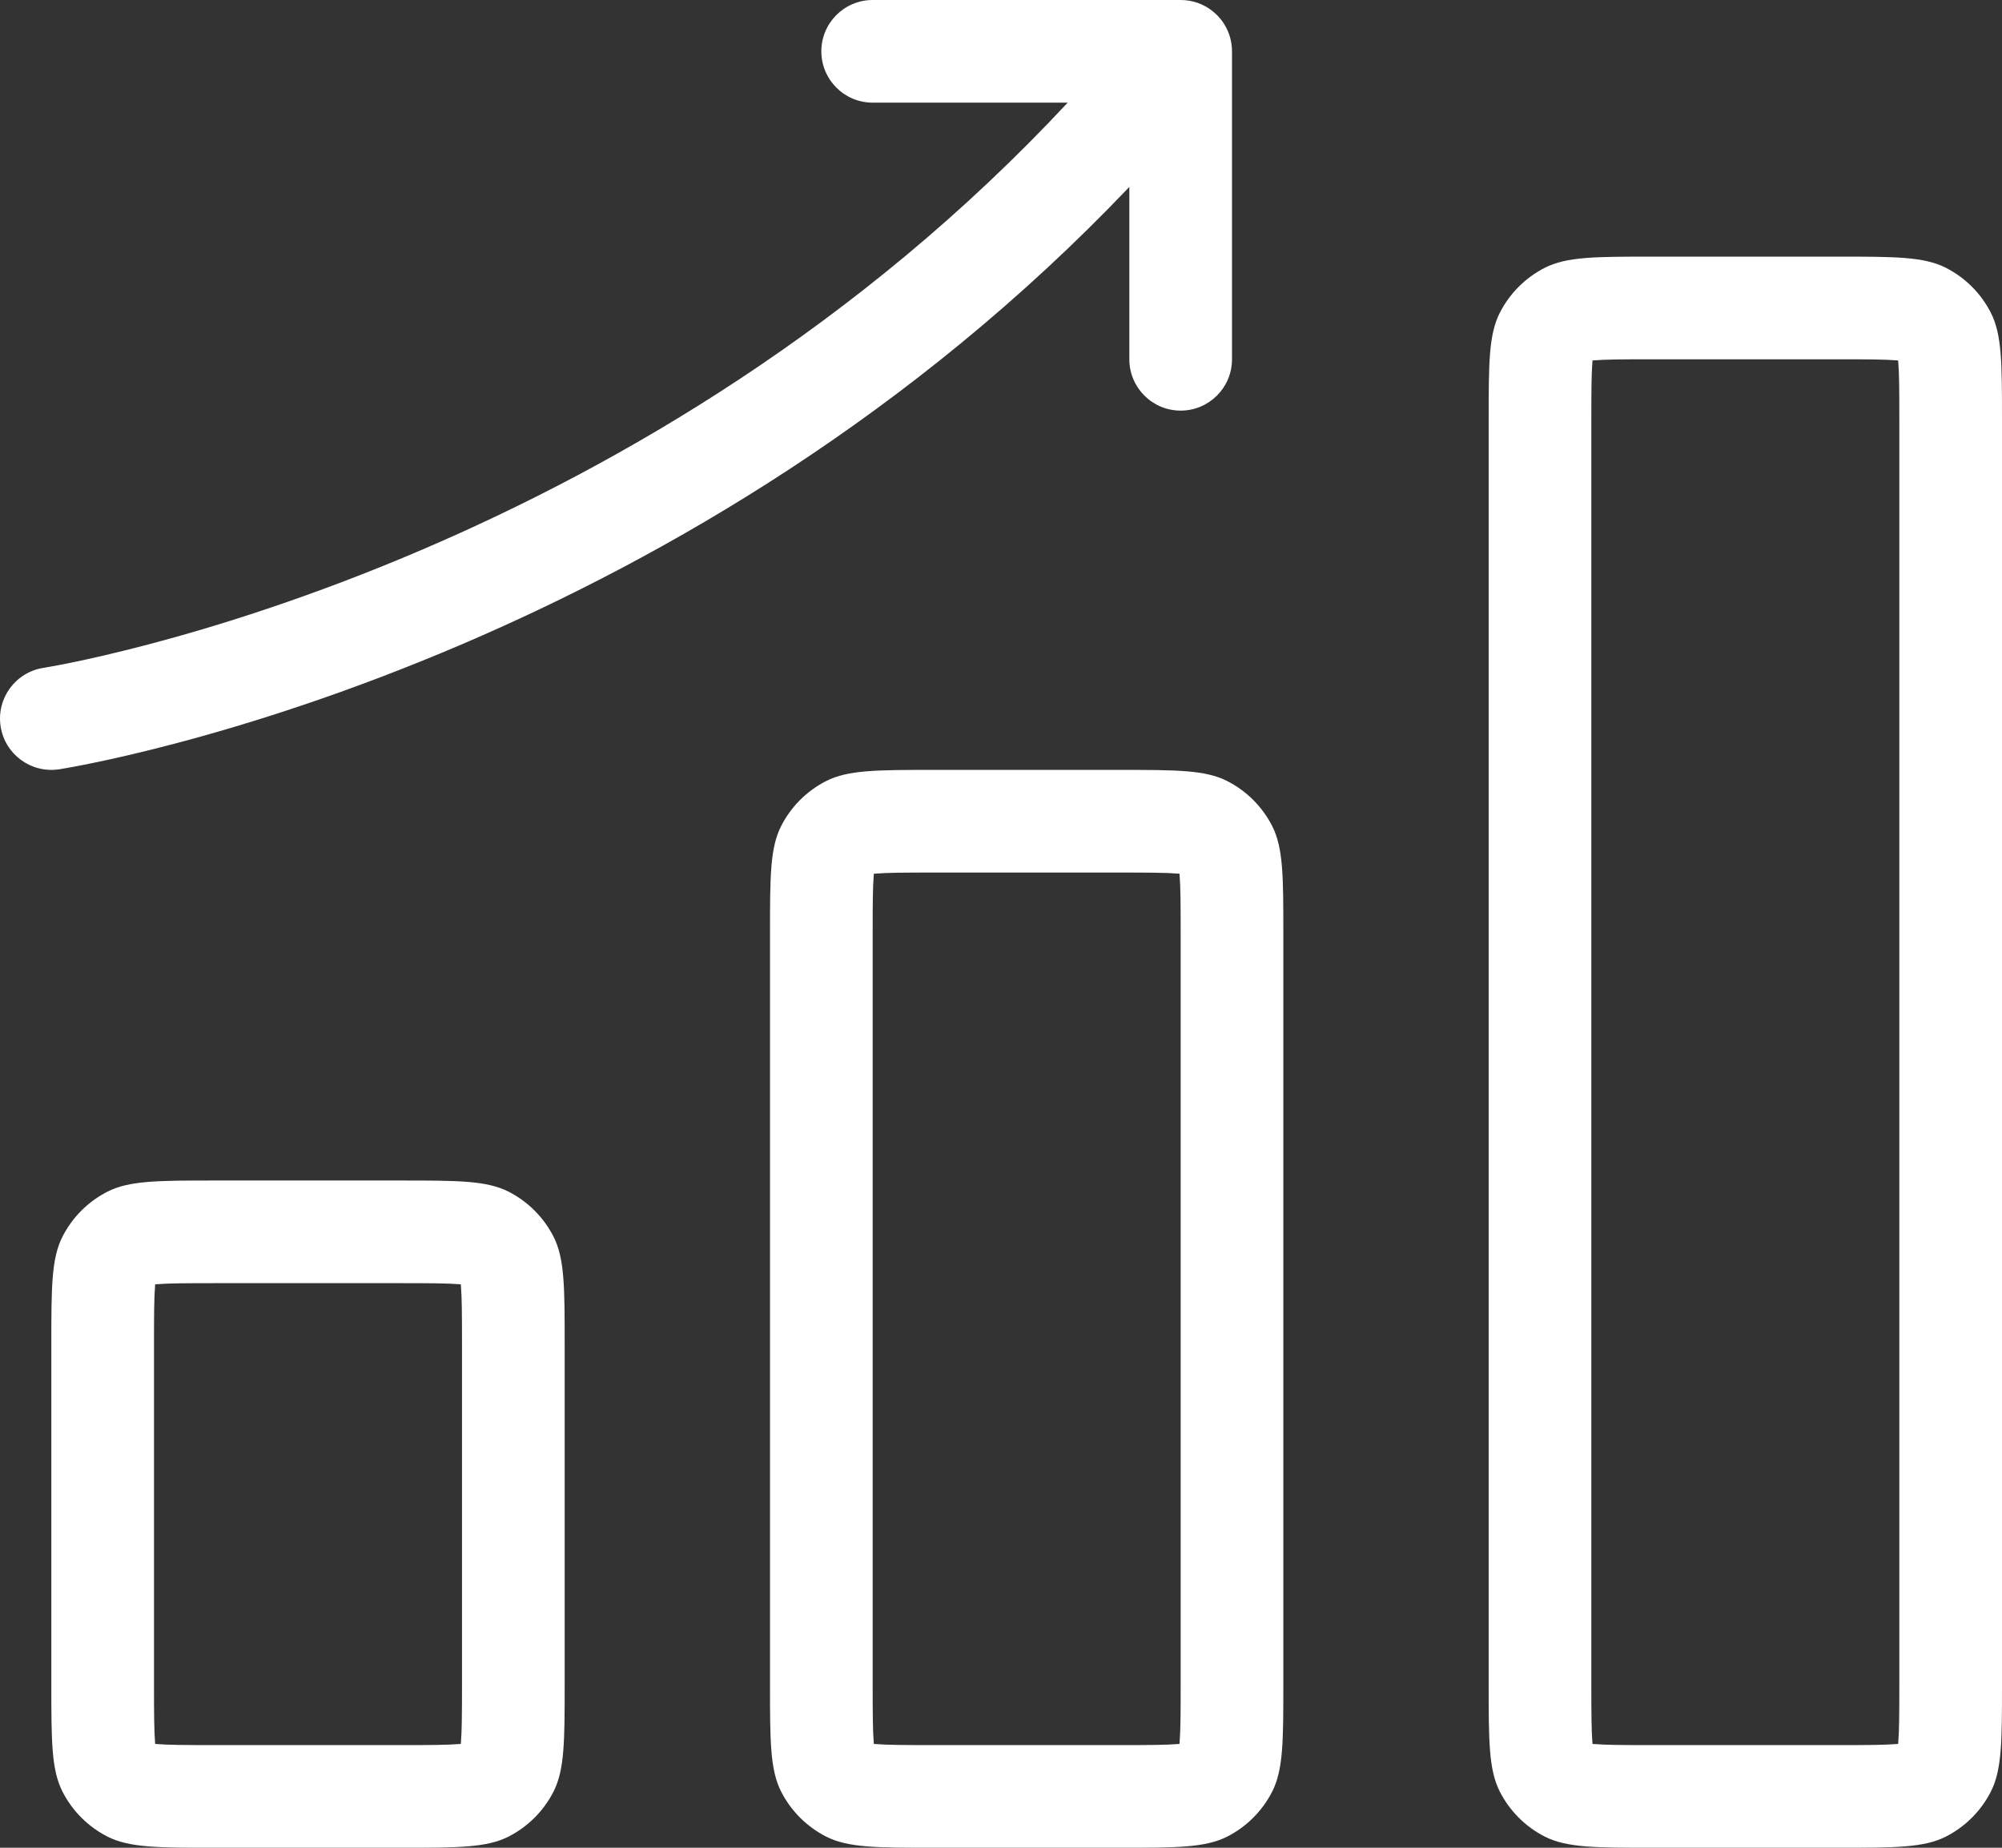 <?xml version="1.0" encoding="UTF-8"?> <svg xmlns="http://www.w3.org/2000/svg" width="39" height="36" viewBox="0 0 39 36" fill="none"><rect x="0" y="0" width="39" height="36" fill="#333333" stroke="none"/><path d="M16 1C16 0.448 16.448 0 17 0H23.001C23.224 0 23.448 0.074 23.633 0.226C23.78 0.346 23.883 0.498 23.942 0.664C23.963 0.721 23.978 0.781 23.988 0.843C23.997 0.901 24.001 0.96 24 1.019V7C24 7.552 23.552 8 23 8C22.448 8 22 7.552 22 7V3.642C17.754 8.102 12.936 10.865 9.019 12.544C6.779 13.504 4.826 14.113 3.428 14.482C2.728 14.667 2.167 14.793 1.776 14.872C1.581 14.912 1.429 14.941 1.324 14.959C1.271 14.969 1.23 14.976 1.201 14.98L1.167 14.986L1.157 14.988L1.154 14.988L1.153 14.988C1.153 14.988 1.152 14.988 1 14L1.153 14.988C0.607 15.072 0.096 14.698 0.012 14.152C-0.072 13.607 0.302 13.096 0.847 13.012L0.852 13.011L0.874 13.007C0.895 13.004 0.928 12.998 0.973 12.99C1.063 12.974 1.198 12.949 1.376 12.913C1.732 12.84 2.257 12.723 2.916 12.549C4.237 12.2 6.096 11.621 8.231 10.706C12.051 9.069 16.729 6.367 20.799 2H17C16.448 2 16 1.552 16 1Z" fill="#fff"></path><path fill-rule="evenodd" clip-rule="evenodd" d="M29.218 6.092C29 6.52 29 7.08 29 8.2V32.8C29 33.92 29 34.48 29.218 34.908C29.41 35.284 29.716 35.59 30.092 35.782C30.52 36 31.08 36 32.2 36H35.8C36.92 36 37.48 36 37.908 35.782C38.284 35.59 38.59 35.284 38.782 34.908C39 34.48 39 33.92 39 32.8V8.2C39 7.08 39 6.52 38.782 6.092C38.59 5.716 38.284 5.41 37.908 5.218C37.48 5 36.92 5 35.8 5H32.2C31.08 5 30.52 5 30.092 5.218C29.716 5.41 29.41 5.716 29.218 6.092ZM35.8 7H32.2C31.607 7 31.282 7.002 31.049 7.021L31.023 7.023L31.021 7.049C31.002 7.282 31 7.607 31 8.2V32.8C31 33.393 31.002 33.718 31.021 33.951L31.023 33.977L31.049 33.979C31.282 33.998 31.607 34 32.2 34H35.8C36.393 34 36.718 33.998 36.951 33.979L36.977 33.977L36.979 33.951C36.998 33.718 37 33.393 37 32.8V8.2C37 7.607 36.998 7.282 36.979 7.049L36.977 7.023L36.951 7.021C36.718 7.002 36.393 7 35.8 7Z" fill="#fff"></path><path fill-rule="evenodd" clip-rule="evenodd" d="M15 18.2C15 17.08 15 16.52 15.218 16.092C15.41 15.716 15.716 15.41 16.092 15.218C16.52 15 17.08 15 18.2 15H21.8C22.92 15 23.48 15 23.908 15.218C24.284 15.41 24.59 15.716 24.782 16.092C25 16.52 25 17.08 25 18.2V32.8C25 33.92 25 34.48 24.782 34.908C24.59 35.284 24.284 35.59 23.908 35.782C23.48 36 22.92 36 21.8 36H18.2C17.08 36 16.52 36 16.092 35.782C15.716 35.59 15.41 35.284 15.218 34.908C15 34.48 15 33.92 15 32.8V18.2ZM18.2 17H21.8C22.393 17 22.718 17.002 22.951 17.021L22.977 17.023L22.979 17.049C22.998 17.282 23 17.607 23 18.2V32.8C23 33.393 22.998 33.718 22.979 33.951L22.977 33.977L22.951 33.979C22.718 33.998 22.393 34 21.8 34H18.2C17.607 34 17.282 33.998 17.049 33.979L17.023 33.977L17.021 33.951C17.002 33.718 17 33.393 17 32.8V18.2C17 17.607 17.002 17.282 17.021 17.049L17.023 17.023L17.049 17.021C17.282 17.002 17.607 17 18.2 17Z" fill="#fff"></path><path fill-rule="evenodd" clip-rule="evenodd" d="M1 26.2C1 25.08 1 24.52 1.218 24.092C1.41 23.716 1.716 23.41 2.092 23.218C2.52 23 3.08 23 4.2 23H7.8C8.92 23 9.48 23 9.908 23.218C10.284 23.41 10.59 23.716 10.782 24.092C11 24.52 11 25.08 11 26.2V32.8C11 33.92 11 34.48 10.782 34.908C10.59 35.284 10.284 35.59 9.908 35.782C9.48 36 8.92 36 7.8 36H4.2C3.08 36 2.52 36 2.092 35.782C1.716 35.59 1.41 35.284 1.218 34.908C1 34.48 1 33.92 1 32.8V26.2ZM4.2 25H7.8C8.393 25 8.718 25.002 8.951 25.021L8.977 25.023L8.979 25.049C8.998 25.282 9 25.607 9 26.2V32.8C9 33.393 8.998 33.718 8.979 33.951L8.977 33.977L8.951 33.979C8.718 33.998 8.393 34 7.8 34H4.2C3.607 34 3.282 33.998 3.049 33.979L3.023 33.977L3.021 33.951C3.002 33.718 3 33.393 3 32.8V26.2C3 25.607 3.002 25.282 3.021 25.049L3.023 25.023L3.049 25.021C3.282 25.002 3.607 25 4.2 25Z" fill="#fff"></path></svg> 
